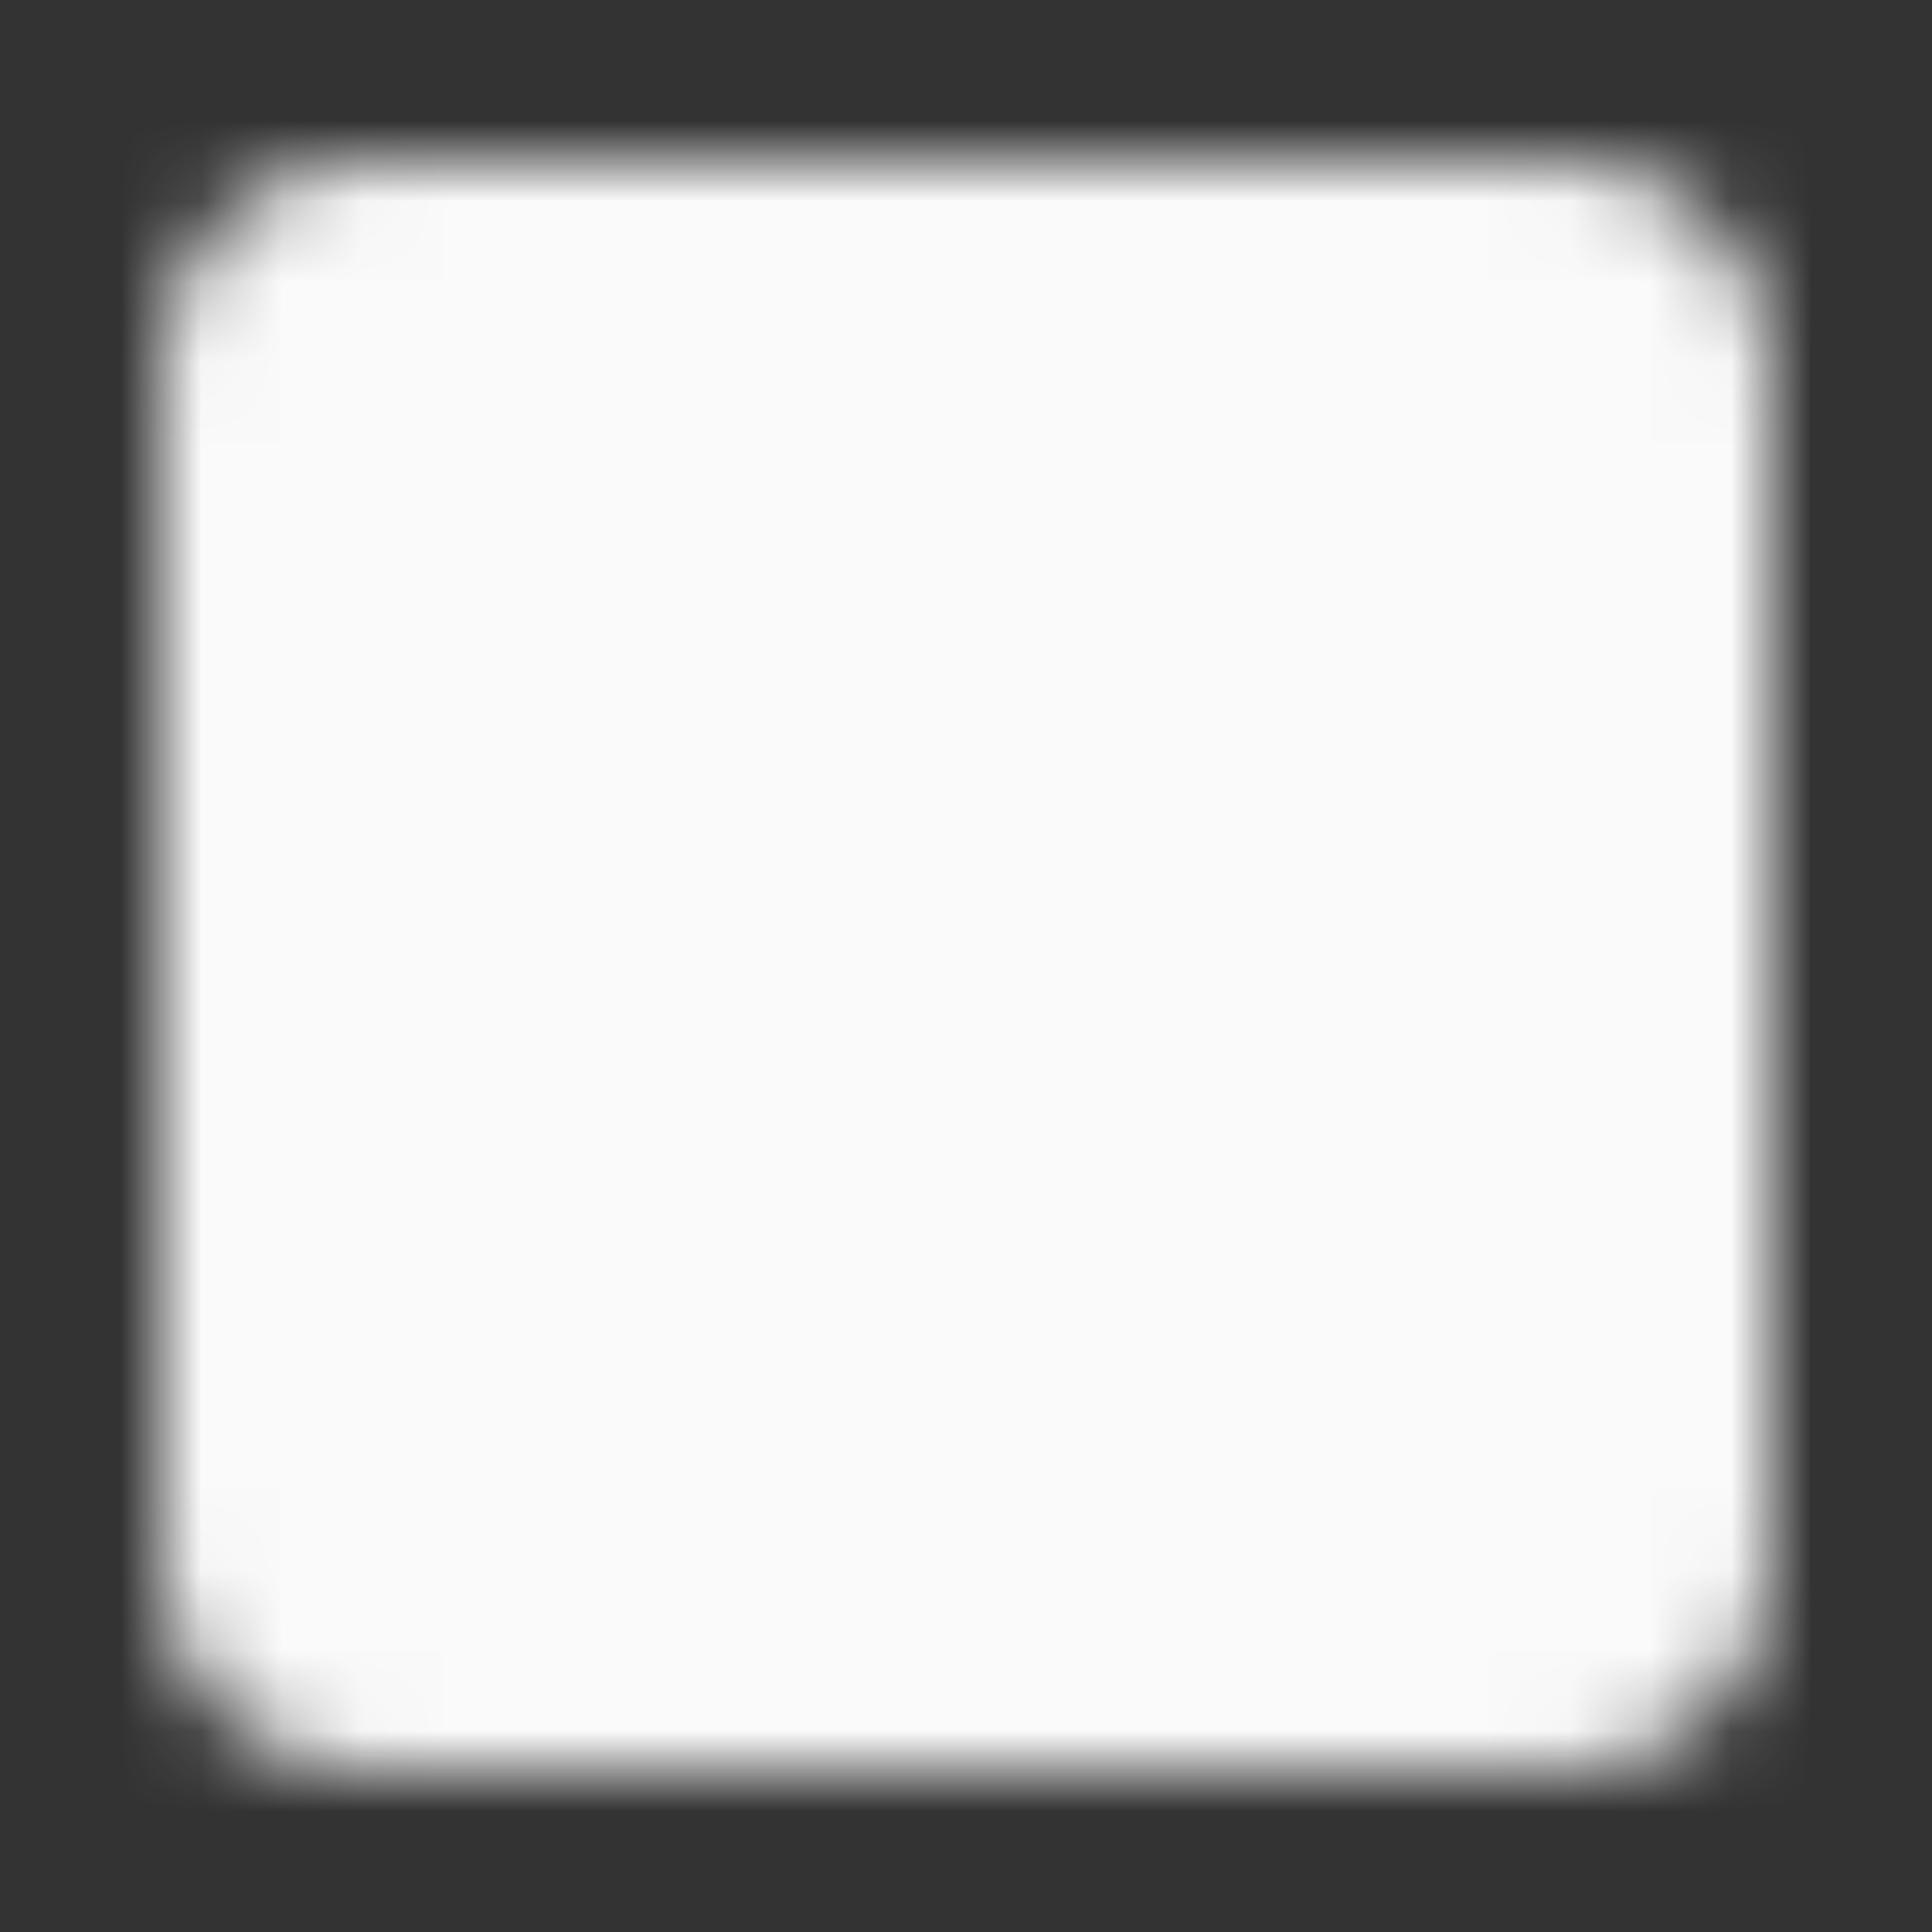 <svg width="24" height="24" viewBox="0 0 24 24" fill="none" xmlns="http://www.w3.org/2000/svg">
<rect x="0" y="0" width="24" height="24" fill="#333333" stroke="none"/>
<mask id="mask0_83_1023" style="mask-type:luminance" maskUnits="userSpaceOnUse" x="2" y="2" width="21" height="20">
<path d="M19.5 3H4.5C3.672 3 3 3.672 3 4.5V19.5C3 20.328 3.672 21 4.5 21H19.5C20.328 21 21 20.328 21 19.5V4.5C21 3.672 20.328 3 19.5 3Z" fill="white"/>
<path fill-rule="evenodd" clip-rule="evenodd" d="M4.5 4C4.224 4 4 4.224 4 4.5V19.5C4 19.776 4.224 20 4.5 20H19.5C19.776 20 20 19.776 20 19.5V4.5C20 4.224 19.776 4 19.5 4H4.5ZM2 4.5C2 3.119 3.119 2 4.5 2H19.5C20.881 2 22 3.119 22 4.5V19.5C22 20.881 20.881 22 19.5 22H4.5C3.119 22 2 20.881 2 19.5V4.5Z" fill="white"/>
<path fill-rule="evenodd" clip-rule="evenodd" d="M10.324 8.318C9.953 8 9.478 7.828 8.989 7.837C8.5 7.845 8.031 8.031 7.671 8.362L2.324 13.263C1.917 13.636 1.89 14.269 2.263 14.676C2.636 15.083 3.269 15.11 3.676 14.737L9.022 9.836L15.349 15.259C15.769 15.619 16.4 15.57 16.759 15.151C17.119 14.732 17.07 14.1 16.651 13.741L15.048 12.367L17.094 10.321L20.4 12.8C20.842 13.131 21.469 13.042 21.8 12.6C22.131 12.158 22.042 11.531 21.6 11.2L18.294 8.721C18.294 8.721 18.294 8.721 18.294 8.721C17.909 8.432 17.432 8.291 16.952 8.325C16.471 8.36 16.02 8.566 15.679 8.907L13.525 11.061L10.324 8.318C10.324 8.318 10.324 8.318 10.324 8.318Z" fill="black"/>
<path fill-rule="evenodd" clip-rule="evenodd" d="M3 9C3.552 9 4 9.448 4 10V15C4 15.552 3.552 16 3 16C2.448 16 2 15.552 2 15V10C2 9.448 2.448 9 3 9ZM21 9C21.552 9 22 9.448 22 10V15C22 15.552 21.552 16 21 16C20.448 16 20 15.552 20 15V10C20 9.448 20.448 9 21 9Z" fill="white"/>
</mask>
<g mask="url(#mask0_83_1023)">
<path d="M0 0H24V24H0V0Z" fill="#FAFAFA"/>
</g>
</svg>
